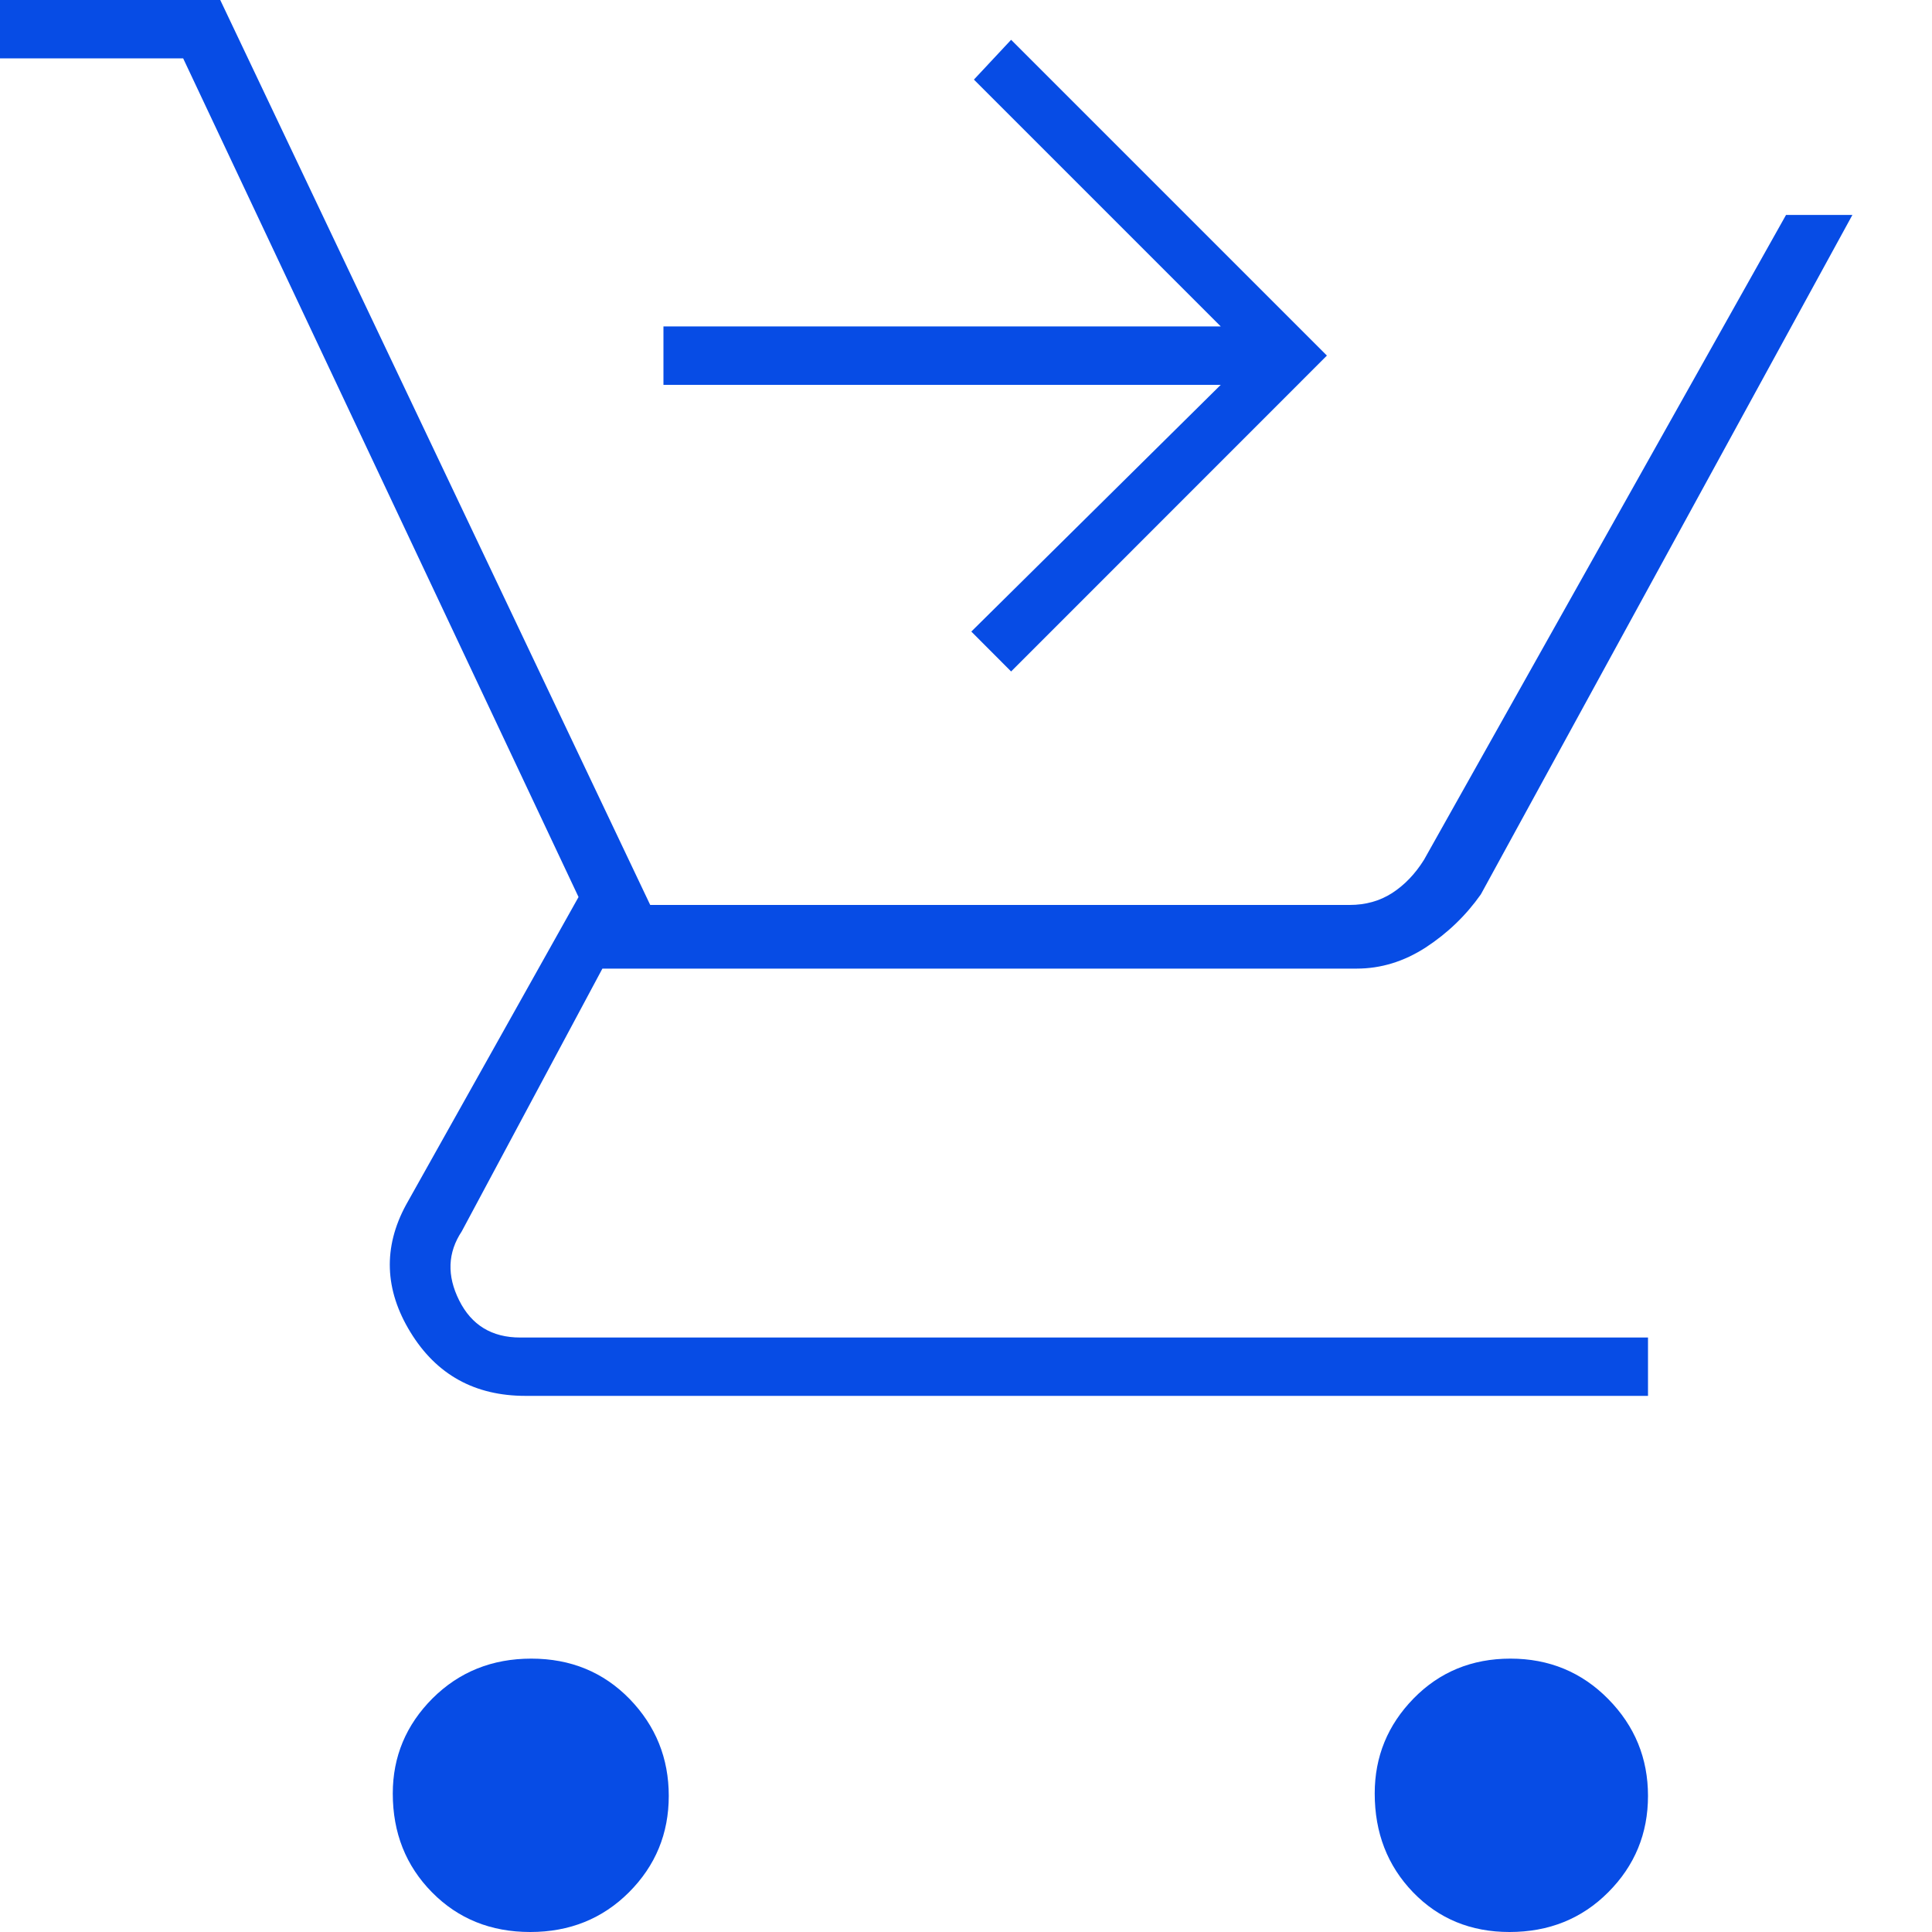 <svg width="20" height="20" viewBox="0 0 20 20" fill="none" xmlns="http://www.w3.org/2000/svg">
<path id="E-Commerce development" d="M10.467 6.951L10.055 6.538L12.637 3.984H6.868V3.379H12.637L10.082 0.824L10.467 0.412L13.736 3.681L10.467 6.951ZM5.489 20C5.081 20 4.742 19.863 4.472 19.589C4.201 19.314 4.066 18.973 4.066 18.566C4.066 18.185 4.203 17.857 4.477 17.582C4.752 17.308 5.093 17.17 5.5 17.17C5.908 17.17 6.247 17.31 6.518 17.588C6.788 17.867 6.923 18.201 6.923 18.591C6.923 18.981 6.786 19.313 6.512 19.588C6.237 19.863 5.896 20 5.489 20ZM15.626 20C15.226 20 14.893 19.863 14.628 19.589C14.363 19.314 14.231 18.973 14.231 18.566C14.231 18.185 14.365 17.857 14.634 17.582C14.902 17.308 15.237 17.17 15.636 17.17C16.036 17.17 16.374 17.31 16.648 17.588C16.923 17.867 17.06 18.201 17.06 18.591C17.06 18.981 16.923 19.313 16.649 19.588C16.375 19.863 16.034 20 15.626 20ZM0 0.604V0H2.28L6.731 9.368H13.972C14.136 9.368 14.283 9.327 14.411 9.245C14.539 9.162 14.649 9.048 14.741 8.901L18.489 2.225H19.176L15.33 9.258C15.175 9.478 14.984 9.661 14.759 9.808C14.533 9.954 14.295 10.027 14.044 10.027H6.236L4.78 12.747C4.634 12.967 4.625 13.205 4.753 13.461C4.881 13.718 5.092 13.846 5.385 13.846H17.06V14.45H5.44C4.915 14.45 4.518 14.231 4.249 13.791C3.98 13.352 3.965 12.912 4.203 12.473L5.989 9.286L1.896 0.604H0Z" fill="#074ce5"/>
</svg>
